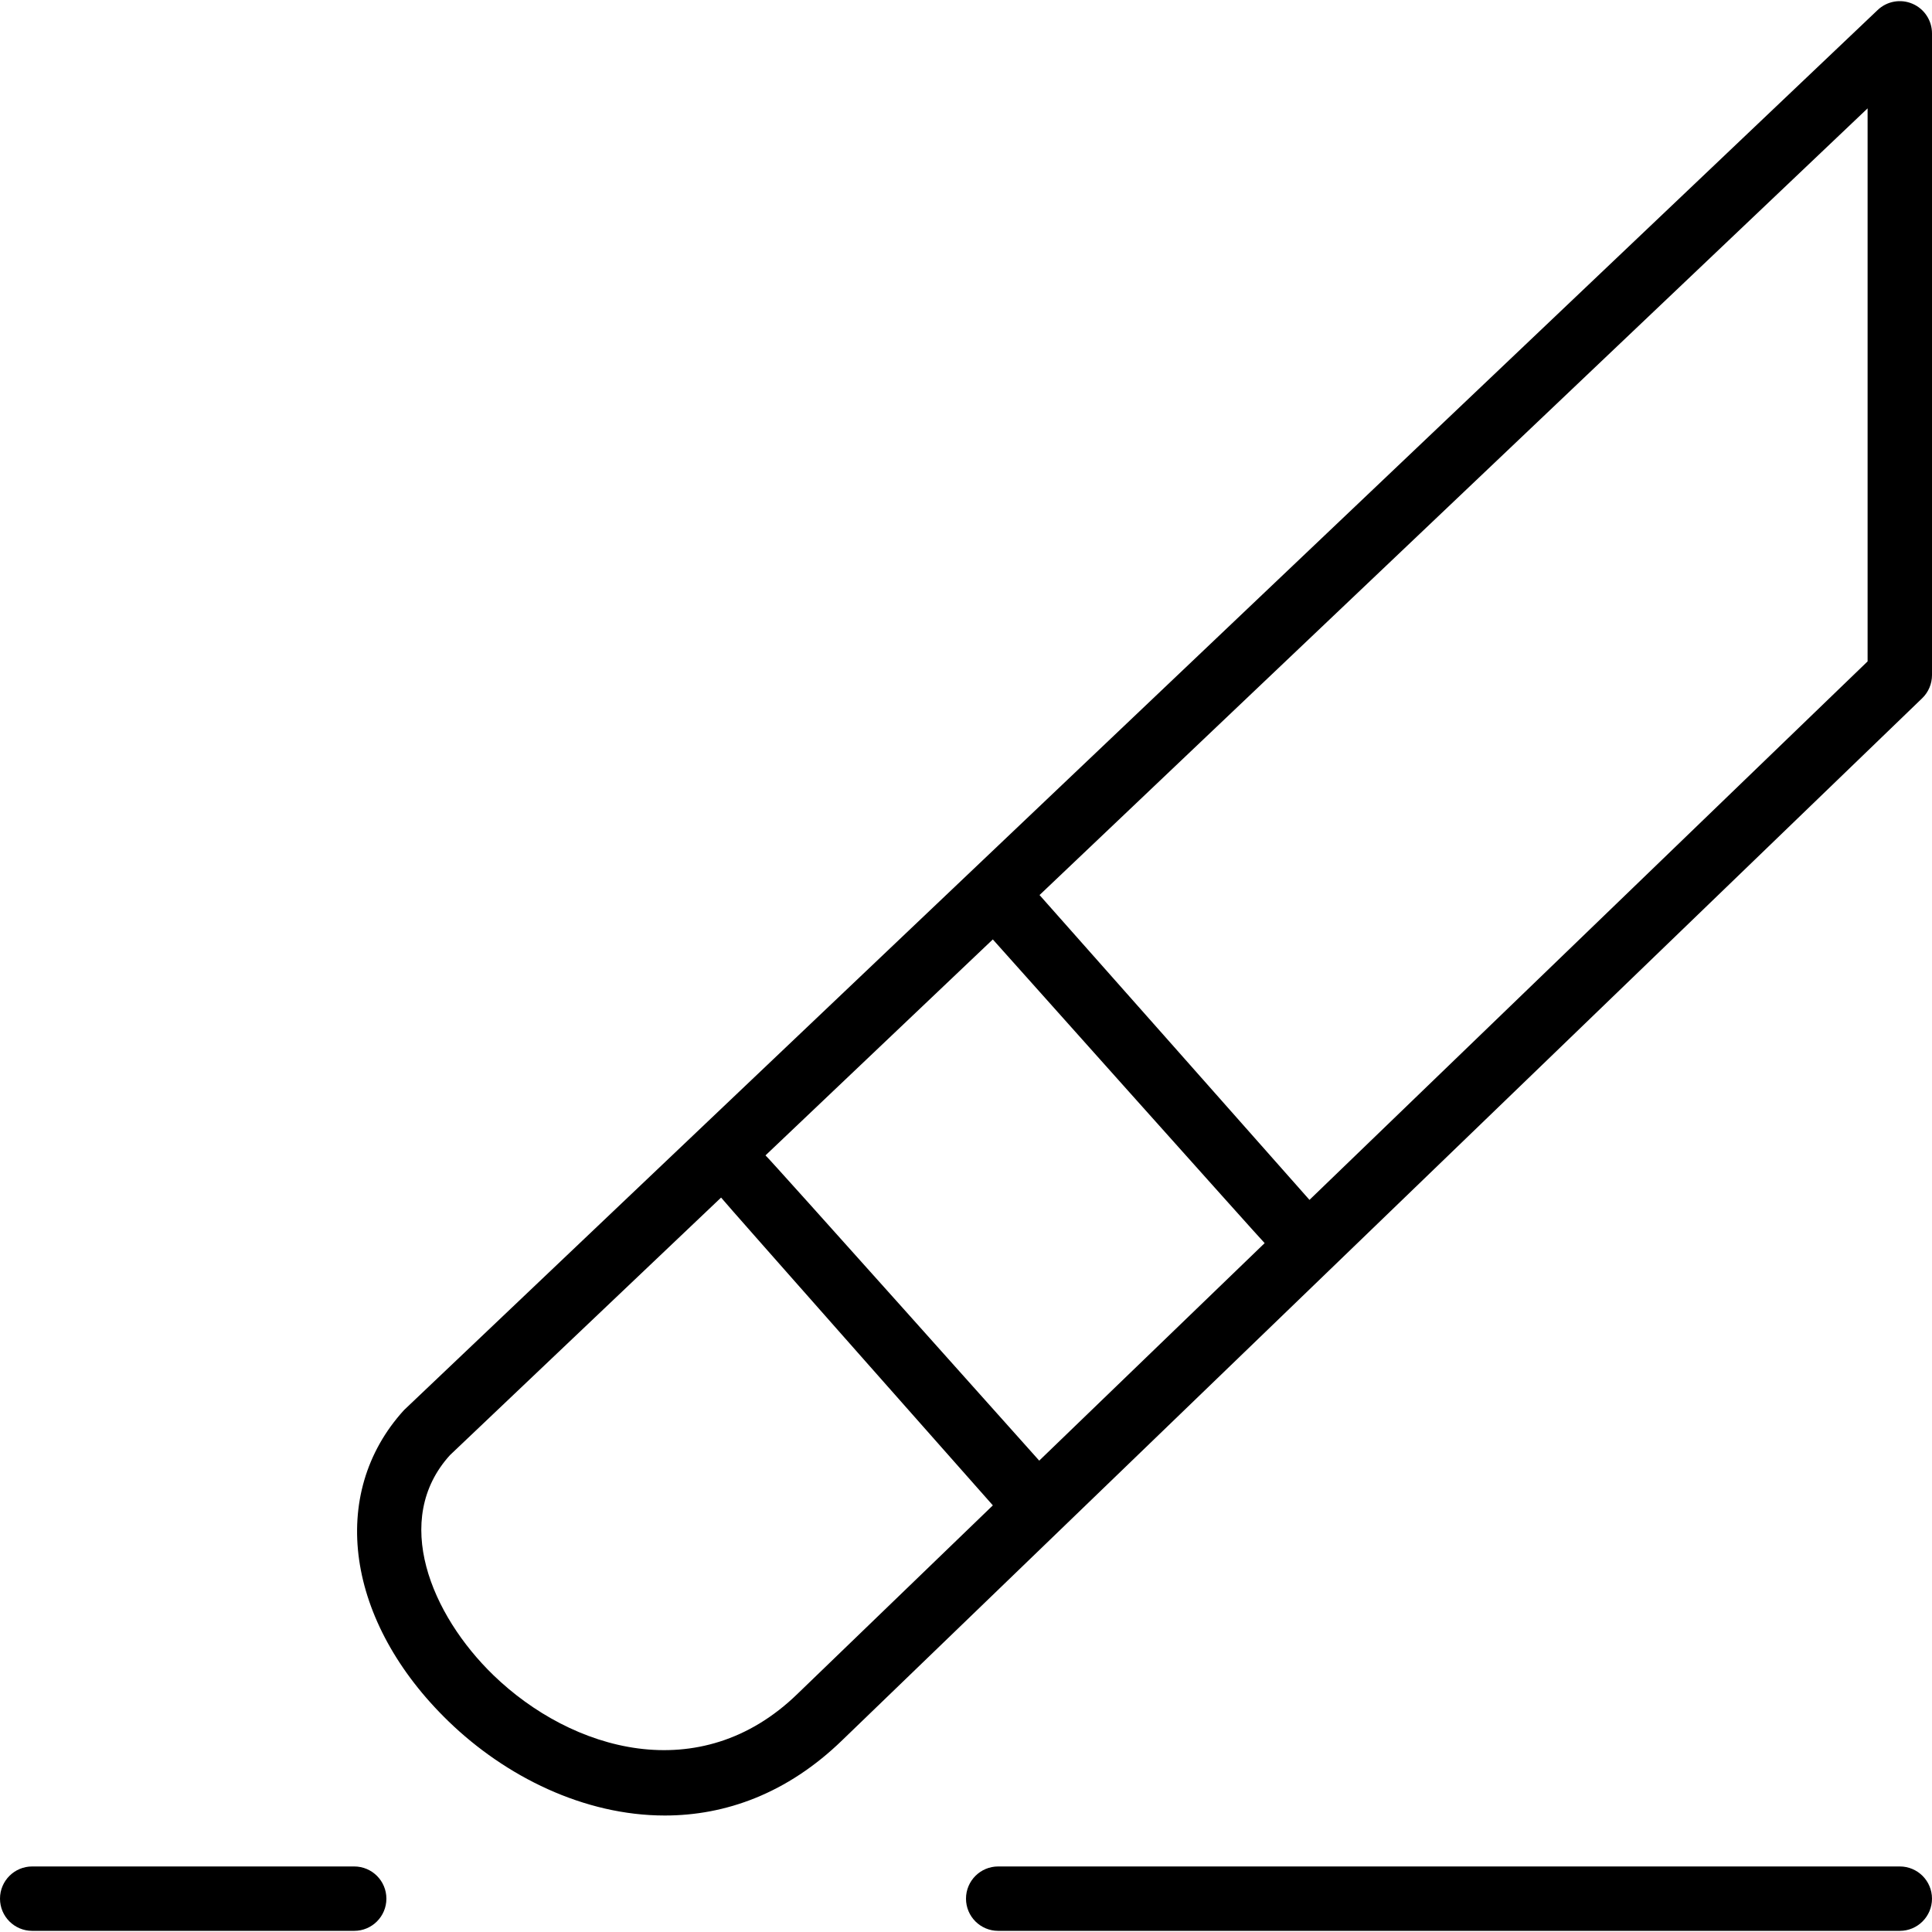 <?xml version="1.0" encoding="iso-8859-1"?>
<!-- Uploaded to: SVG Repo, www.svgrepo.com, Generator: SVG Repo Mixer Tools -->
<svg fill="#000000" height="800px" width="800px" version="1.1" id="Layer_1" xmlns="http://www.w3.org/2000/svg" xmlns:xlink="http://www.w3.org/1999/xlink" 
	 viewBox="0 0 512 512" xml:space="preserve">
<g>
	<g>
		<path d="M506.837,1.002c-3.14-1.357-6.775-0.7-9.242,1.656L107.068,373.687c-20.258,22.238-15.394,56.175,11.827,82.517
			c15.087,14.601,35.883,24.926,57.293,24.926c16.051,0,32.461-5.811,47.036-19.977L509.397,185.04
			c1.664-1.604,2.603-3.823,2.603-6.144V8.844C512,5.431,509.969,2.342,506.837,1.002z M211.345,448.891
			c-25.865,25.148-59.904,15.061-80.58-4.949c-16.538-16.009-27.051-41.225-11.511-58.325l71.842-68.25
			c0.299,0.538,72.021,81.57,72.021,81.57L211.345,448.891z M275.405,387.084c0,0-71.868-80.478-72.542-80.896l60.245-57.233
			c0,0,71.569,80.137,72.038,80.486L275.405,387.084z M494.933,175.278L347.025,317.981c-0.205-0.29-71.535-80.785-71.535-80.785
			L494.933,28.718V175.278z"/>
	</g>
</g>
<g>
	<g>
		<path d="M93.867,494.63H8.533c-4.719,0-8.533,3.823-8.533,8.533s3.814,8.533,8.533,8.533h85.333c4.719,0,8.533-3.823,8.533-8.533
			S98.586,494.63,93.867,494.63z"/>
	</g>
</g>
<g>
	<g>
		<path d="M503.467,494.63H264.533c-4.719,0-8.533,3.823-8.533,8.533s3.814,8.533,8.533,8.533h238.933
			c4.719,0,8.533-3.823,8.533-8.533S508.186,494.63,503.467,494.63z"/>
	</g>
</g>
</svg>
